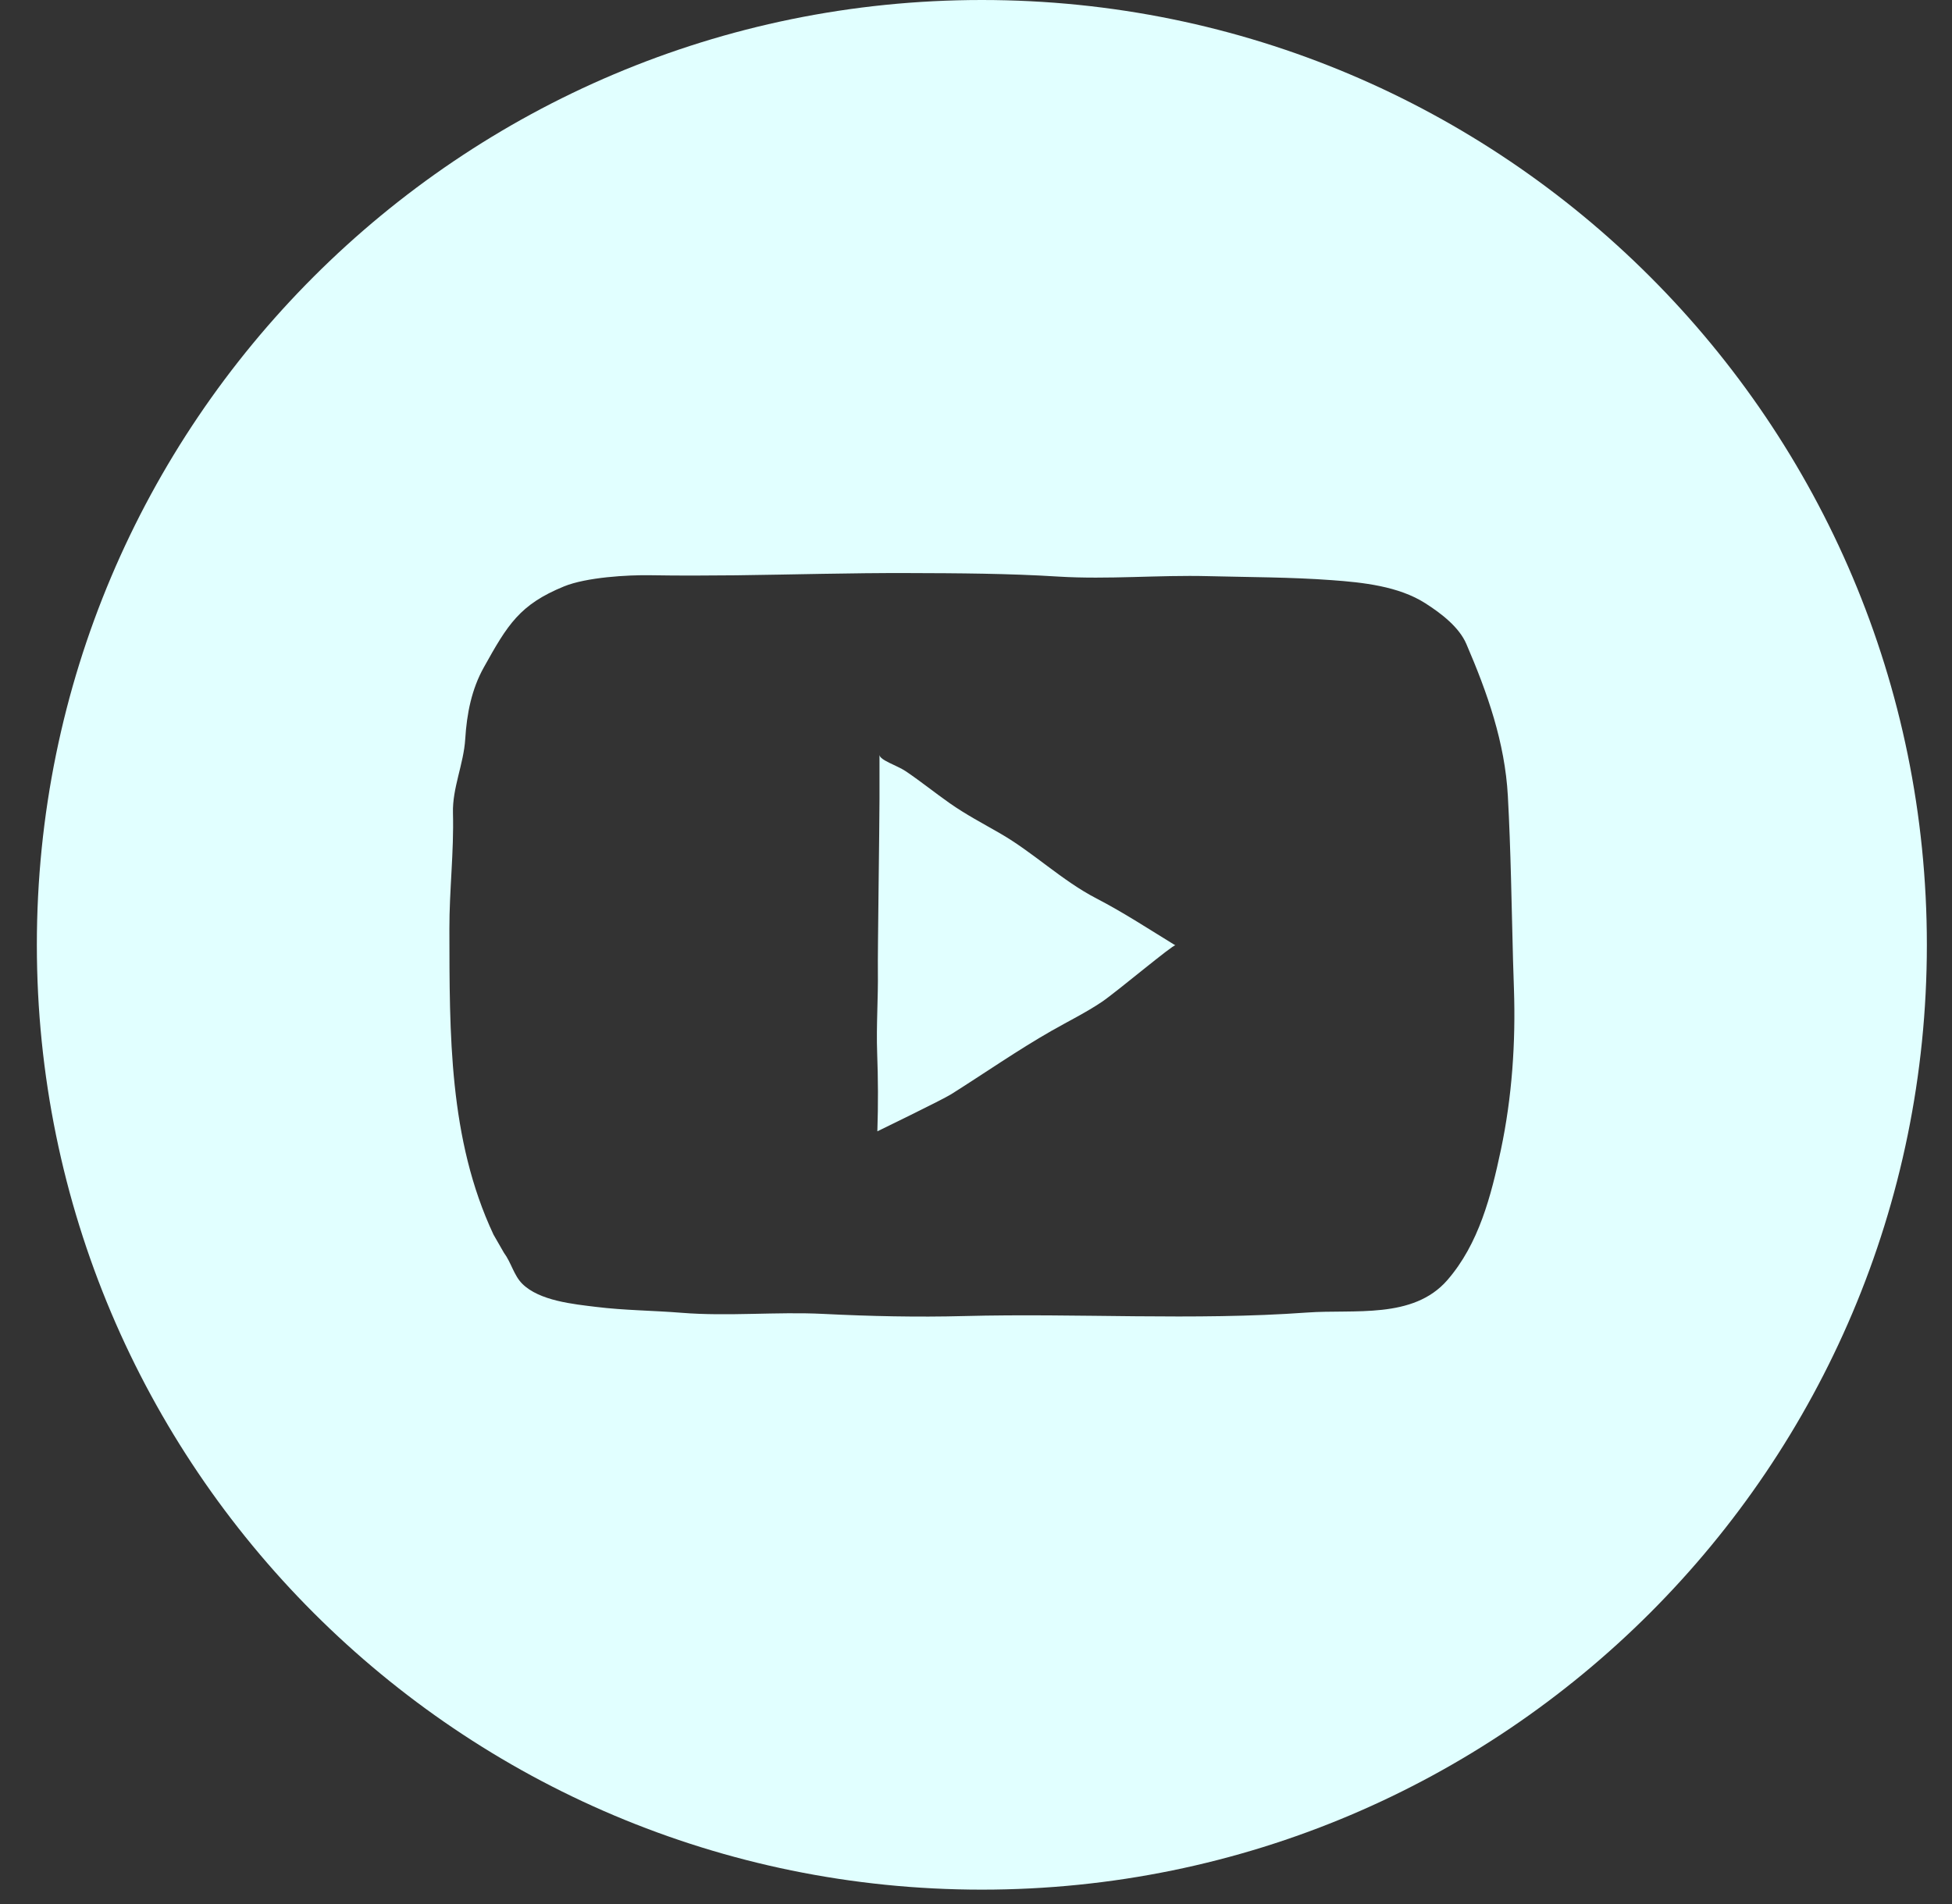 <svg width="41" height="40" viewBox="0 0 41 40" fill="none" xmlns="http://www.w3.org/2000/svg">
<rect x="0" y="0" width="41" height="40" fill="#333333" stroke="none"/>
<path d="M20.998 17.503C20.643 17.299 20.284 17.11 19.948 16.874C19.627 16.648 19.348 16.422 19.024 16.202C18.852 16.085 18.473 15.969 18.473 15.857C18.473 16.023 18.473 16.688 18.473 16.78C18.473 17.313 18.433 20.054 18.439 20.398C18.447 20.972 18.403 21.547 18.424 22.122C18.444 22.671 18.447 23.194 18.428 23.767C18.428 23.767 19.798 23.102 19.98 22.987C20.683 22.544 21.371 22.064 22.091 21.653C22.445 21.451 22.811 21.272 23.149 21.044C23.456 20.835 24.646 19.835 24.687 19.86C24.138 19.524 23.605 19.173 23.032 18.876C22.299 18.496 21.712 17.914 20.998 17.503Z" fill="#E1FFFF"/>
<path d="M20.623 0C9.661 0 0.774 8.886 0.774 19.849C0.774 30.811 9.661 39.698 20.623 39.698C31.586 39.698 40.472 30.811 40.472 19.849C40.472 8.886 31.586 0 20.623 0ZM31.525 24.155C31.32 25.121 31.062 26.131 30.4 26.893C29.681 27.72 28.444 27.502 27.455 27.574C25.052 27.747 22.654 27.585 20.249 27.648C19.26 27.674 18.285 27.652 17.299 27.603C16.318 27.553 15.292 27.659 14.311 27.579C13.716 27.531 13.117 27.529 12.524 27.456C12.048 27.398 11.329 27.329 10.969 26.969C10.794 26.795 10.737 26.523 10.585 26.319L10.366 25.938C9.424 23.929 9.443 21.717 9.439 19.522C9.437 18.707 9.536 17.896 9.514 17.08C9.5 16.553 9.739 16.054 9.772 15.524C9.805 14.992 9.905 14.48 10.163 14.019C10.663 13.121 10.916 12.7 11.847 12.319C12.312 12.129 13.18 12.075 13.679 12.085C14.273 12.095 14.868 12.092 15.461 12.086C16.666 12.071 17.87 12.035 19.076 12.039C20.124 12.042 21.186 12.047 22.231 12.113C23.279 12.177 24.33 12.077 25.38 12.104C26.245 12.126 27.112 12.124 27.975 12.188C28.622 12.235 29.375 12.314 29.937 12.673C30.274 12.888 30.649 13.176 30.8 13.53C31.242 14.557 31.609 15.597 31.671 16.721C31.734 17.872 31.749 19.026 31.78 20.178C31.786 20.377 31.792 20.576 31.799 20.775C31.837 21.904 31.759 23.048 31.525 24.155Z" fill="#E1FFFF"/>
</svg>

